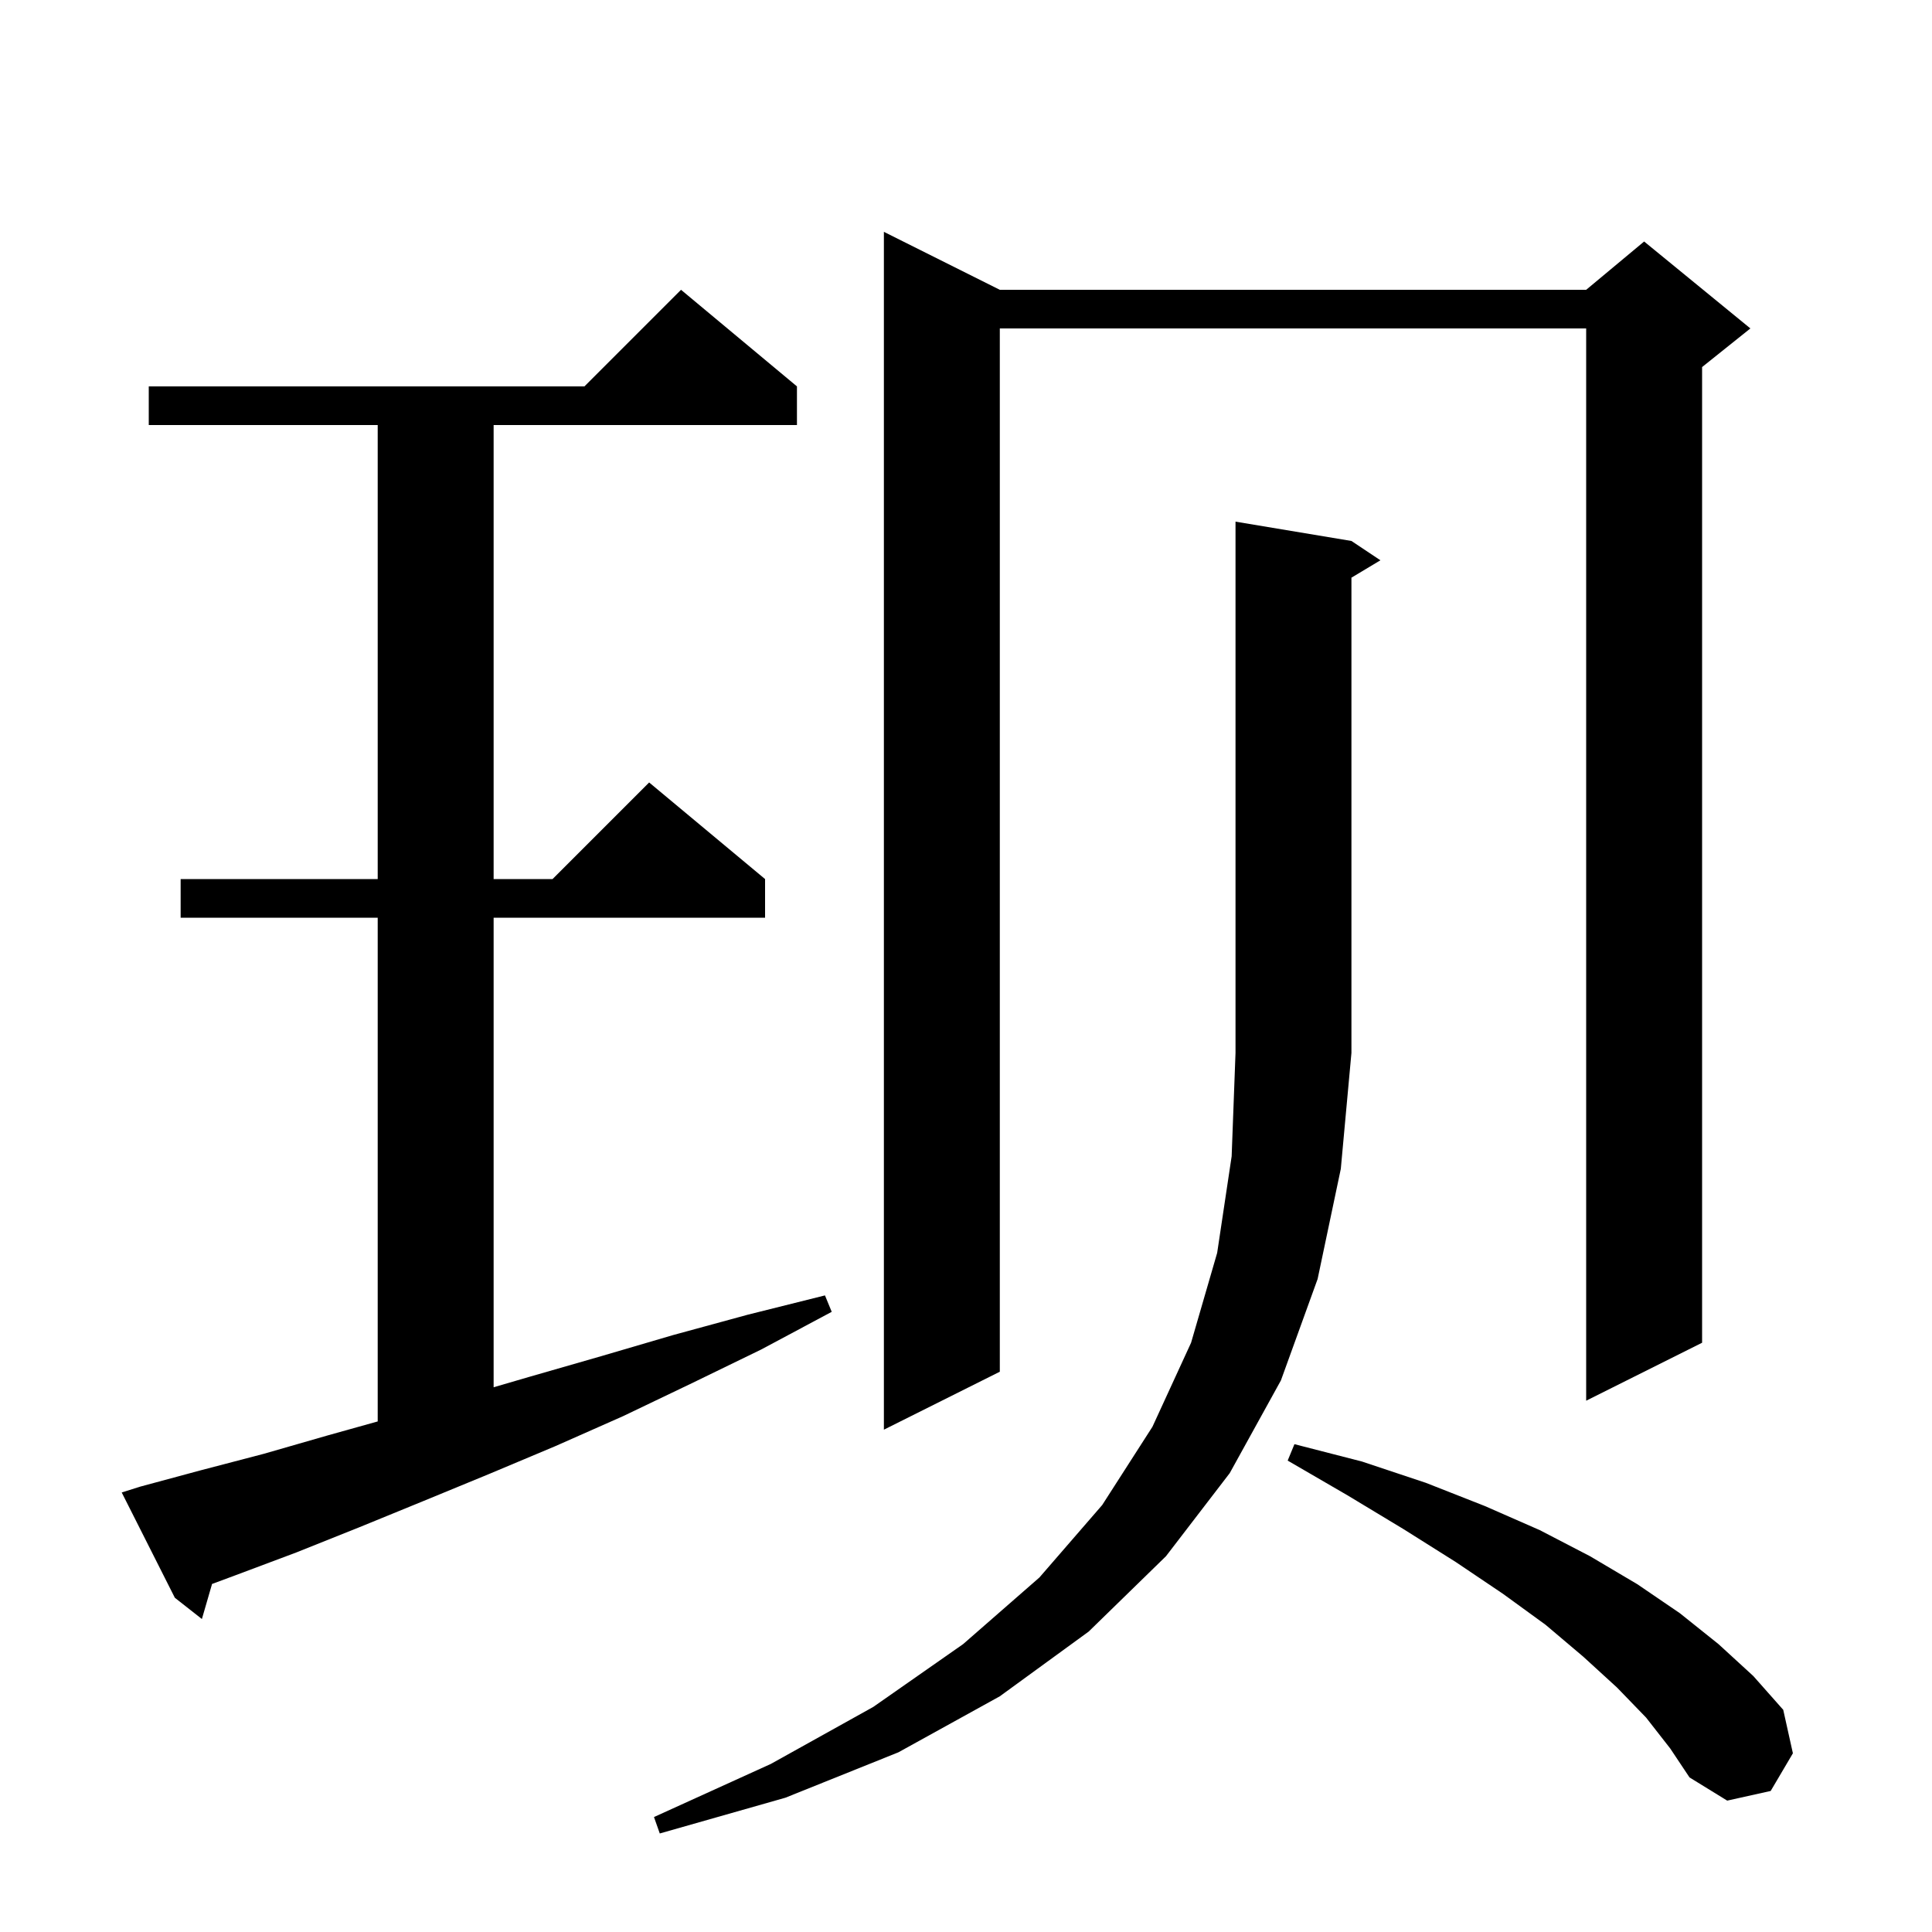 <svg xmlns="http://www.w3.org/2000/svg" xmlns:xlink="http://www.w3.org/1999/xlink" version="1.1" baseProfile="full" viewBox="0 0 200 200" width="200" height="200"><g fill="currentColor"><path d="M 139.9 56.0 L 142.9 58.0 L 139.9 59.8 L 139.9 109.0 L 138.8 121.0 L 136.4 132.4 L 132.6 142.9 L 127.3 152.5 L 120.7 161.1 L 112.7 168.9 L 103.5 175.6 L 93.0 181.4 L 81.3 186.1 L 68.3 189.8 L 67.7 188.1 L 79.8 182.6 L 90.4 176.7 L 99.7 170.2 L 107.6 163.3 L 114.1 155.8 L 119.3 147.7 L 123.3 139.0 L 126.0 129.7 L 127.5 119.7 L 127.9 109.0 L 127.9 54.0 Z M 170.4 177.8 L 167.4 174.7 L 163.9 171.5 L 160.0 168.2 L 155.6 165.0 L 150.7 161.7 L 145.3 158.3 L 139.5 154.8 L 133.3 151.2 L 134.0 149.5 L 141.0 151.3 L 147.6 153.5 L 153.7 155.9 L 159.4 158.4 L 164.6 161.1 L 169.5 164.0 L 173.9 167.0 L 177.9 170.2 L 181.5 173.5 L 184.6 177.0 L 185.6 181.5 L 183.3 185.4 L 178.8 186.4 L 174.9 184.0 L 172.9 181.0 Z M 14.5 153.9 L 20.8 152.2 L 27.3 150.5 L 33.9 148.6 L 39.1 147.147 L 39.1 95.0 L 18.7 95.0 L 18.7 91.0 L 39.1 91.0 L 39.1 44.0 L 15.4 44.0 L 15.4 40.0 L 60.5 40.0 L 70.5 30.0 L 82.5 40.0 L 82.5 44.0 L 51.1 44.0 L 51.1 91.0 L 57.2 91.0 L 67.2 81.0 L 79.2 91.0 L 79.2 95.0 L 51.1 95.0 L 51.1 143.608 L 54.9 142.5 L 62.2 140.4 L 69.7 138.2 L 77.4 136.1 L 85.4 134.1 L 86.1 135.8 L 78.8 139.7 L 71.6 143.2 L 64.5 146.6 L 57.5 149.7 L 50.6 152.6 L 43.8 155.4 L 37.2 158.1 L 30.7 160.7 L 24.3 163.1 L 21.952 163.971 L 20.9 167.6 L 18.1 165.4 L 12.6 154.5 Z M 103.5 30.0 L 164.2 30.0 L 170.2 25.0 L 181.2 34.0 L 176.2 38.0 L 176.2 139.0 L 164.2 145.0 L 164.2 34.0 L 103.5 34.0 L 103.5 142.0 L 91.5 148.0 L 91.5 24.0 Z "/></g></svg>